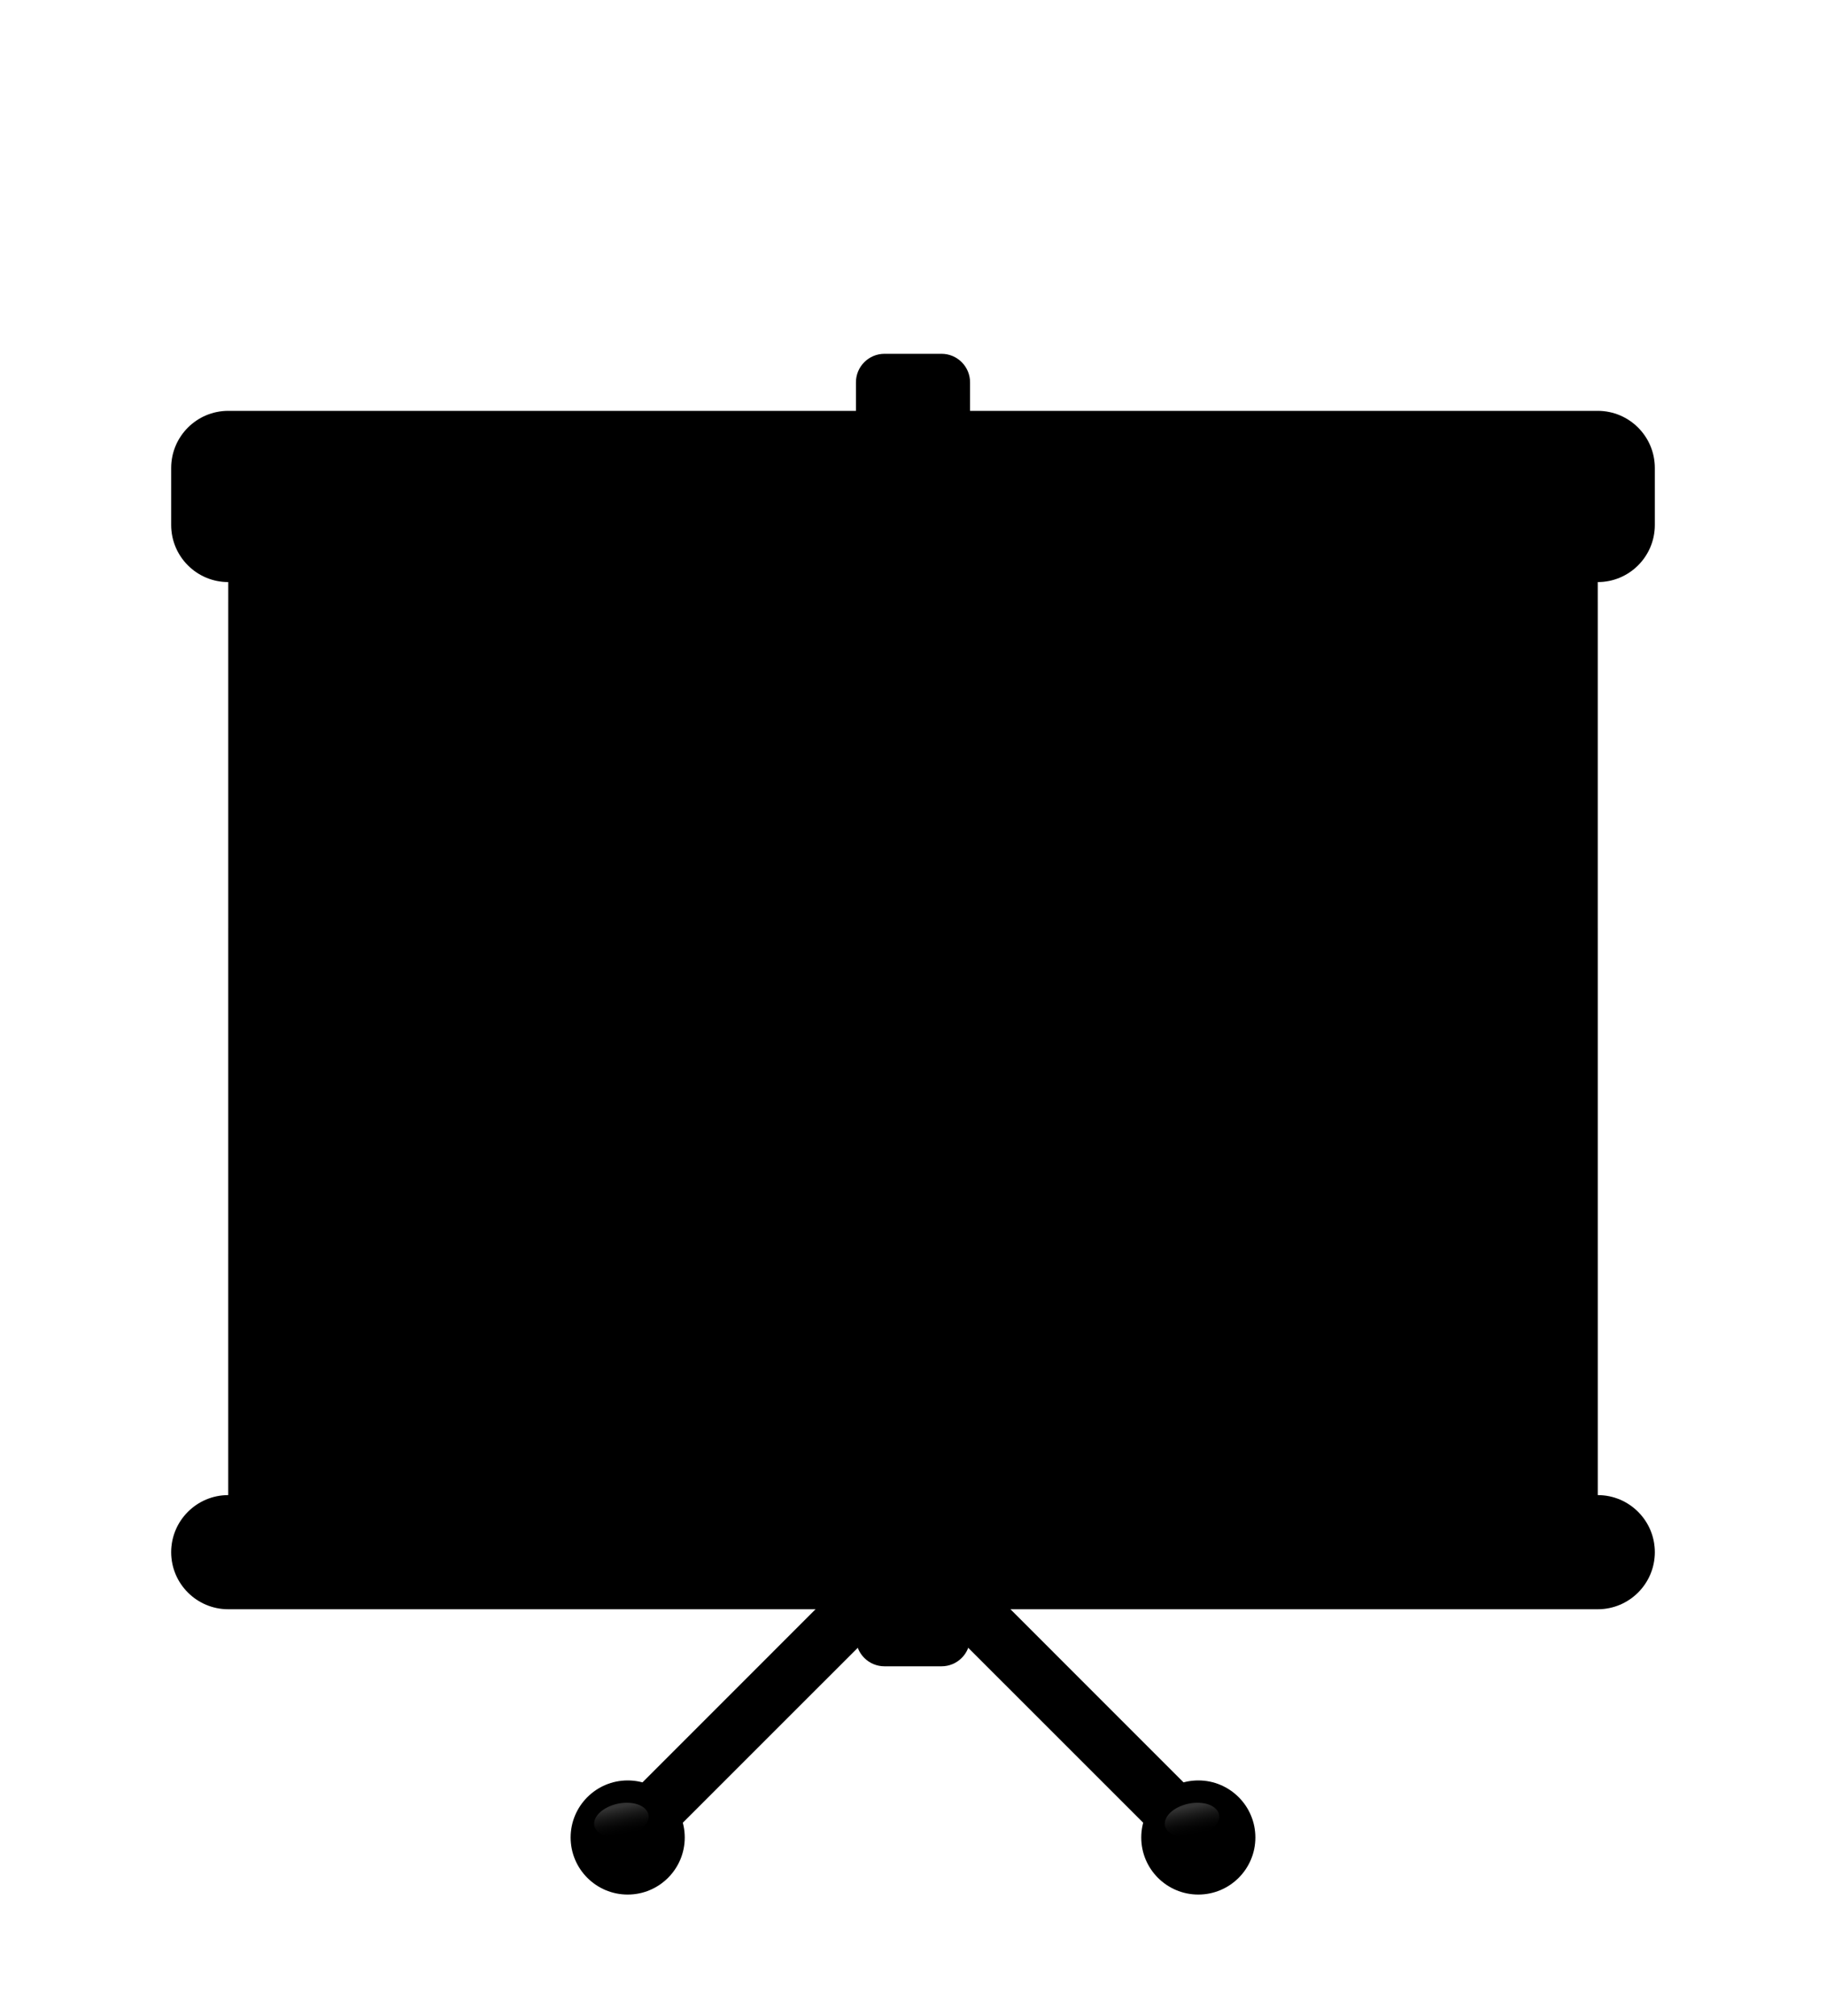 <svg width="48" height="53" viewBox="0 0 48 53" fill="none" xmlns="http://www.w3.org/2000/svg">
<g id="Statistics 2" filter="url(#filter0_dd_263_8975)">
<g id="surface14588">
<path id="Vector" d="M24.531 36.531L23.469 35.469L16.5 42.44L17.56 43.5L24.531 36.531Z" fill="url(#paint0_linear_263_8975)" style=""/>
<path id="Vector_2" d="M23.469 36.531L24.531 35.469L31.5 42.44L30.44 43.5L23.469 36.531Z" fill="url(#paint1_linear_263_8975)" style=""/>
<path id="Vector_3" d="M24.75 39H23.25C22.836 39 22.5 38.664 22.5 38.25V5.25C22.5 4.836 22.836 4.5 23.25 4.5H24.75C25.164 4.5 25.5 4.836 25.5 5.25V38.25C25.5 38.664 25.164 39 24.75 39Z" fill="url(#paint2_linear_263_8975)" style=""/>
<path id="Vector_4" d="M6 9H42V36H6V9Z" fill="url(#paint3_radial_263_8975)" style=""/>
<path id="Vector_5" d="M6 9V36H42V9H6ZM41.625 35.625H6.375V9.375H41.625V35.625Z" fill="url(#paint4_linear_263_8975)" style=""/>
<path id="Vector_6" d="M42 10.5H6C5.172 10.5 4.5 9.828 4.5 9V7.5C4.5 6.672 5.172 6 6 6H42C42.828 6 43.5 6.672 43.5 7.5V9C43.5 9.828 42.828 10.5 42 10.5Z" fill="url(#paint5_linear_263_8975)" style=""/>
<path id="Vector_7" d="M42 6H6C5.172 6 4.5 6.672 4.5 7.5V9C4.5 9.828 5.172 10.5 6 10.5H42C42.828 10.5 43.5 9.828 43.5 9V7.5C43.5 6.672 42.828 6 42 6ZM43.125 9C43.125 9.62 42.62 10.125 42 10.125H6C5.38 10.125 4.875 9.62 4.875 9V7.5C4.875 6.88 5.38 6.375 6 6.375H42C42.62 6.375 43.125 6.88 43.125 7.5V9Z" fill="url(#paint6_linear_263_8975)" style=""/>
<path id="Vector_8" d="M6 37.5H42C42.828 37.5 43.5 36.828 43.5 36C43.5 35.172 42.828 34.5 42 34.5H6C5.172 34.5 4.5 35.172 4.5 36C4.5 36.828 5.172 37.5 6 37.5Z" fill="url(#paint7_linear_263_8975)" style=""/>
<path id="Vector_9" d="M42 34.5H6C5.172 34.5 4.5 35.172 4.5 36C4.5 36.828 5.172 37.5 6 37.5H42C42.828 37.5 43.5 36.828 43.5 36C43.5 35.172 42.828 34.5 42 34.5ZM42 37.125H6C5.38 37.125 4.875 36.62 4.875 36C4.875 35.38 5.38 34.875 6 34.875H42C42.62 34.875 43.125 35.38 43.125 36C43.125 36.62 42.62 37.125 42 37.125Z" fill="url(#paint8_linear_263_8975)" style=""/>
<path id="Vector_10" d="M33 43.5C33 44.328 32.328 45 31.5 45C30.672 45 30 44.328 30 43.5C30 42.672 30.672 42 31.5 42C32.328 42 33 42.672 33 43.5Z" fill="url(#paint9_radial_263_8975)" style=""/>
<path id="Vector_11" d="M32.046 42.901C32.091 43.138 31.812 43.398 31.419 43.477C31.026 43.557 30.669 43.427 30.622 43.188C30.578 42.95 30.856 42.69 31.249 42.609C31.643 42.531 31.997 42.659 32.046 42.901Z" fill="url(#paint10_linear_263_8975)" style=""/>
<path id="Vector_12" d="M18 43.5C18 44.328 17.328 45 16.5 45C15.672 45 15 44.328 15 43.5C15 42.672 15.672 42 16.5 42C17.328 42 18 42.672 18 43.5Z" fill="url(#paint11_radial_263_8975)" style=""/>
<path id="Vector_13" d="M17.046 42.901C17.091 43.138 16.812 43.398 16.419 43.477C16.026 43.557 15.669 43.427 15.622 43.188C15.578 42.95 15.856 42.69 16.249 42.609C16.643 42.531 16.997 42.659 17.046 42.901Z" fill="url(#paint12_linear_263_8975)" style=""/>
<path id="Vector_14" d="M37.282 13.719C36.99 13.427 36.514 13.427 36.222 13.719L30.75 19.19L25.282 13.721C25.128 13.565 24.925 13.484 24.698 13.503C24.48 13.518 24.282 13.625 24.151 13.8L20.076 19.232L16.167 16.625C15.915 16.458 15.586 16.458 15.334 16.625L10.834 19.625C10.49 19.857 10.396 20.32 10.625 20.667C10.771 20.883 11.008 21 11.25 21C11.394 21 11.537 20.958 11.667 20.875L15.75 18.151L19.834 20.875C20.167 21.094 20.612 21.018 20.849 20.701L24.831 15.391L30.219 20.779C30.511 21.073 30.987 21.073 31.279 20.779L37.279 14.779C37.573 14.487 37.573 14.013 37.282 13.719Z" fill="#FC2C0A" style="fill:#FC2C0A;fill:color(display-p3 0.988 0.172 0.039);fill-opacity:1;"/>
<path id="Vector_15" d="M37.166 28.625L32.666 25.625C32.414 25.458 32.086 25.458 31.833 25.625L27.843 28.284L23.778 24.219C23.552 23.992 23.203 23.935 22.914 24.078L17.164 26.953L11.432 25.521C11.028 25.417 10.622 25.664 10.523 26.068C10.421 26.469 10.666 26.875 11.067 26.977L17.067 28.477C17.242 28.518 17.424 28.497 17.585 28.419L23.104 25.662L27.221 29.779C27.471 30.031 27.869 30.068 28.166 29.87L32.252 27.148L36.336 29.87C36.461 29.958 36.606 30 36.749 30C36.992 30 37.229 29.883 37.374 29.667C37.604 29.32 37.51 28.857 37.166 28.625Z" fill="#00BBFF" style="fill:#00BBFF;fill:color(display-p3 0 0.733 1);fill-opacity:1;"/>
</g>
</g>
<defs>
<filter id="filter0_dd_263_8975" x="-4" y="-0.8" width="56" height="56" filterUnits="userSpaceOnUse" color-interpolation-filters="sRGB">
<feFlood flood-opacity="0" result="BackgroundImageFix"/>
<feColorMatrix in="SourceAlpha" type="matrix" values="0 0 0 0 0 0 0 0 0 0 0 0 0 0 0 0 0 0 127 0" result="hardAlpha"/>
<feMorphology radius="0.8" operator="erode" in="SourceAlpha" result="effect1_dropShadow_263_8975"/>
<feOffset dy="1.6"/>
<feGaussianBlur stdDeviation="1.6"/>
<feColorMatrix type="matrix" values="0 0 0 0 0 0 0 0 0 0 0 0 0 0 0 0 0 0 0.06 0"/>
<feBlend mode="normal" in2="BackgroundImageFix" result="effect1_dropShadow_263_8975"/>
<feColorMatrix in="SourceAlpha" type="matrix" values="0 0 0 0 0 0 0 0 0 0 0 0 0 0 0 0 0 0 127 0" result="hardAlpha"/>
<feMorphology radius="0.8" operator="erode" in="SourceAlpha" result="effect2_dropShadow_263_8975"/>
<feOffset dy="3.2"/>
<feGaussianBlur stdDeviation="2.4"/>
<feColorMatrix type="matrix" values="0 0 0 0 0 0 0 0 0 0 0 0 0 0 0 0 0 0 0.1 0"/>
<feBlend mode="normal" in2="effect1_dropShadow_263_8975" result="effect2_dropShadow_263_8975"/>
<feBlend mode="normal" in="SourceGraphic" in2="effect2_dropShadow_263_8975" result="shape"/>
</filter>
<linearGradient id="paint0_linear_263_8975" x1="20.009" y1="38.969" x2="21.004" y2="39.964" gradientUnits="userSpaceOnUse">
<stop stop-color="#D6D7E0" style="stop-color:#D6D7E0;stop-color:color(display-p3 0.839 0.843 0.878);stop-opacity:1;"/>
<stop offset="1" stop-color="#9A9BA1" style="stop-color:#9A9BA1;stop-color:color(display-p3 0.604 0.608 0.631);stop-opacity:1;"/>
</linearGradient>
<linearGradient id="paint1_linear_263_8975" x1="27.995" y1="38.971" x2="26.999" y2="39.967" gradientUnits="userSpaceOnUse">
<stop stop-color="#D6D7E0" style="stop-color:#D6D7E0;stop-color:color(display-p3 0.839 0.843 0.878);stop-opacity:1;"/>
<stop offset="1" stop-color="#9A9BA1" style="stop-color:#9A9BA1;stop-color:color(display-p3 0.604 0.608 0.631);stop-opacity:1;"/>
</linearGradient>
<linearGradient id="paint2_linear_263_8975" x1="22.552" y1="21.75" x2="25.368" y2="21.75" gradientUnits="userSpaceOnUse">
<stop stop-color="#D6D7E0" style="stop-color:#D6D7E0;stop-color:color(display-p3 0.839 0.843 0.878);stop-opacity:1;"/>
<stop offset="1" stop-color="#9A9BA1" style="stop-color:#9A9BA1;stop-color:color(display-p3 0.604 0.608 0.631);stop-opacity:1;"/>
</linearGradient>
<radialGradient id="paint3_radial_263_8975" cx="0" cy="0" r="1" gradientUnits="userSpaceOnUse" gradientTransform="translate(37.647 13.003) scale(26.28 18.615)">
<stop stop-color="#E8E8E8" style="stop-color:#E8E8E8;stop-color:color(display-p3 0.91 0.91 0.91);stop-opacity:1;"/>
<stop offset="1" stop-color="#F2F2F2" style="stop-color:#F2F2F2;stop-color:color(display-p3 0.949 0.949 0.949);stop-opacity:1;"/>
</radialGradient>
<linearGradient id="paint4_linear_263_8975" x1="24" y1="9.42" x2="24" y2="36.2" gradientUnits="userSpaceOnUse">
<stop stop-opacity="0.051" style="stop-color:black;stop-opacity:0.051;"/>
<stop offset="1" stop-opacity="0.149" style="stop-color:black;stop-opacity:0.149;"/>
</linearGradient>
<linearGradient id="paint5_linear_263_8975" x1="24" y1="5.895" x2="24" y2="10.485" gradientUnits="userSpaceOnUse">
<stop stop-color="#D6D7E0" style="stop-color:#D6D7E0;stop-color:color(display-p3 0.839 0.843 0.878);stop-opacity:1;"/>
<stop offset="1" stop-color="#86878C" style="stop-color:#86878C;stop-color:color(display-p3 0.525 0.529 0.549);stop-opacity:1;"/>
</linearGradient>
<linearGradient id="paint6_linear_263_8975" x1="24" y1="5.96" x2="24" y2="10.857" gradientUnits="userSpaceOnUse">
<stop stop-opacity="0.051" style="stop-color:black;stop-opacity:0.051;"/>
<stop offset="1" stop-opacity="0.149" style="stop-color:black;stop-opacity:0.149;"/>
</linearGradient>
<linearGradient id="paint7_linear_263_8975" x1="24" y1="34.429" x2="24" y2="37.489" gradientUnits="userSpaceOnUse">
<stop stop-color="#D6D7E0" style="stop-color:#D6D7E0;stop-color:color(display-p3 0.839 0.843 0.878);stop-opacity:1;"/>
<stop offset="1" stop-color="#86878C" style="stop-color:#86878C;stop-color:color(display-p3 0.525 0.529 0.549);stop-opacity:1;"/>
</linearGradient>
<linearGradient id="paint8_linear_263_8975" x1="24" y1="34.407" x2="24" y2="36.207" gradientUnits="userSpaceOnUse">
<stop stop-opacity="0.051" style="stop-color:black;stop-opacity:0.051;"/>
<stop offset="1" stop-opacity="0.149" style="stop-color:black;stop-opacity:0.149;"/>
</linearGradient>
<radialGradient id="paint9_radial_263_8975" cx="0" cy="0" r="1" gradientUnits="userSpaceOnUse" gradientTransform="translate(31.171 42.791) scale(2.276)">
<stop stop-color="#6B6D73" style="stop-color:#6B6D73;stop-color:color(display-p3 0.42 0.427 0.451);stop-opacity:1;"/>
<stop offset="0.661" stop-color="#37373B" style="stop-color:#37373B;stop-color:color(display-p3 0.216 0.216 0.231);stop-opacity:1;"/>
<stop offset="1" stop-color="#4A4B50" style="stop-color:#4A4B50;stop-color:color(display-p3 0.29 0.294 0.314);stop-opacity:1;"/>
</radialGradient>
<linearGradient id="paint10_linear_263_8975" x1="31.416" y1="43.454" x2="31.264" y2="42.694" gradientUnits="userSpaceOnUse">
<stop stop-color="white" stop-opacity="0" style="stop-color:none;stop-opacity:0;"/>
<stop offset="1" stop-color="white" stop-opacity="0.2" style="stop-color:white;stop-opacity:0.2;"/>
</linearGradient>
<radialGradient id="paint11_radial_263_8975" cx="0" cy="0" r="1" gradientUnits="userSpaceOnUse" gradientTransform="translate(16.171 42.791) scale(2.276)">
<stop stop-color="#6B6D73" style="stop-color:#6B6D73;stop-color:color(display-p3 0.42 0.427 0.451);stop-opacity:1;"/>
<stop offset="0.661" stop-color="#37373B" style="stop-color:#37373B;stop-color:color(display-p3 0.216 0.216 0.231);stop-opacity:1;"/>
<stop offset="1" stop-color="#4A4B50" style="stop-color:#4A4B50;stop-color:color(display-p3 0.29 0.294 0.314);stop-opacity:1;"/>
</radialGradient>
<linearGradient id="paint12_linear_263_8975" x1="16.417" y1="43.454" x2="16.265" y2="42.693" gradientUnits="userSpaceOnUse">
<stop stop-color="white" stop-opacity="0" style="stop-color:none;stop-opacity:0;"/>
<stop offset="1" stop-color="white" stop-opacity="0.2" style="stop-color:white;stop-opacity:0.2;"/>
</linearGradient>
</defs>
</svg>
